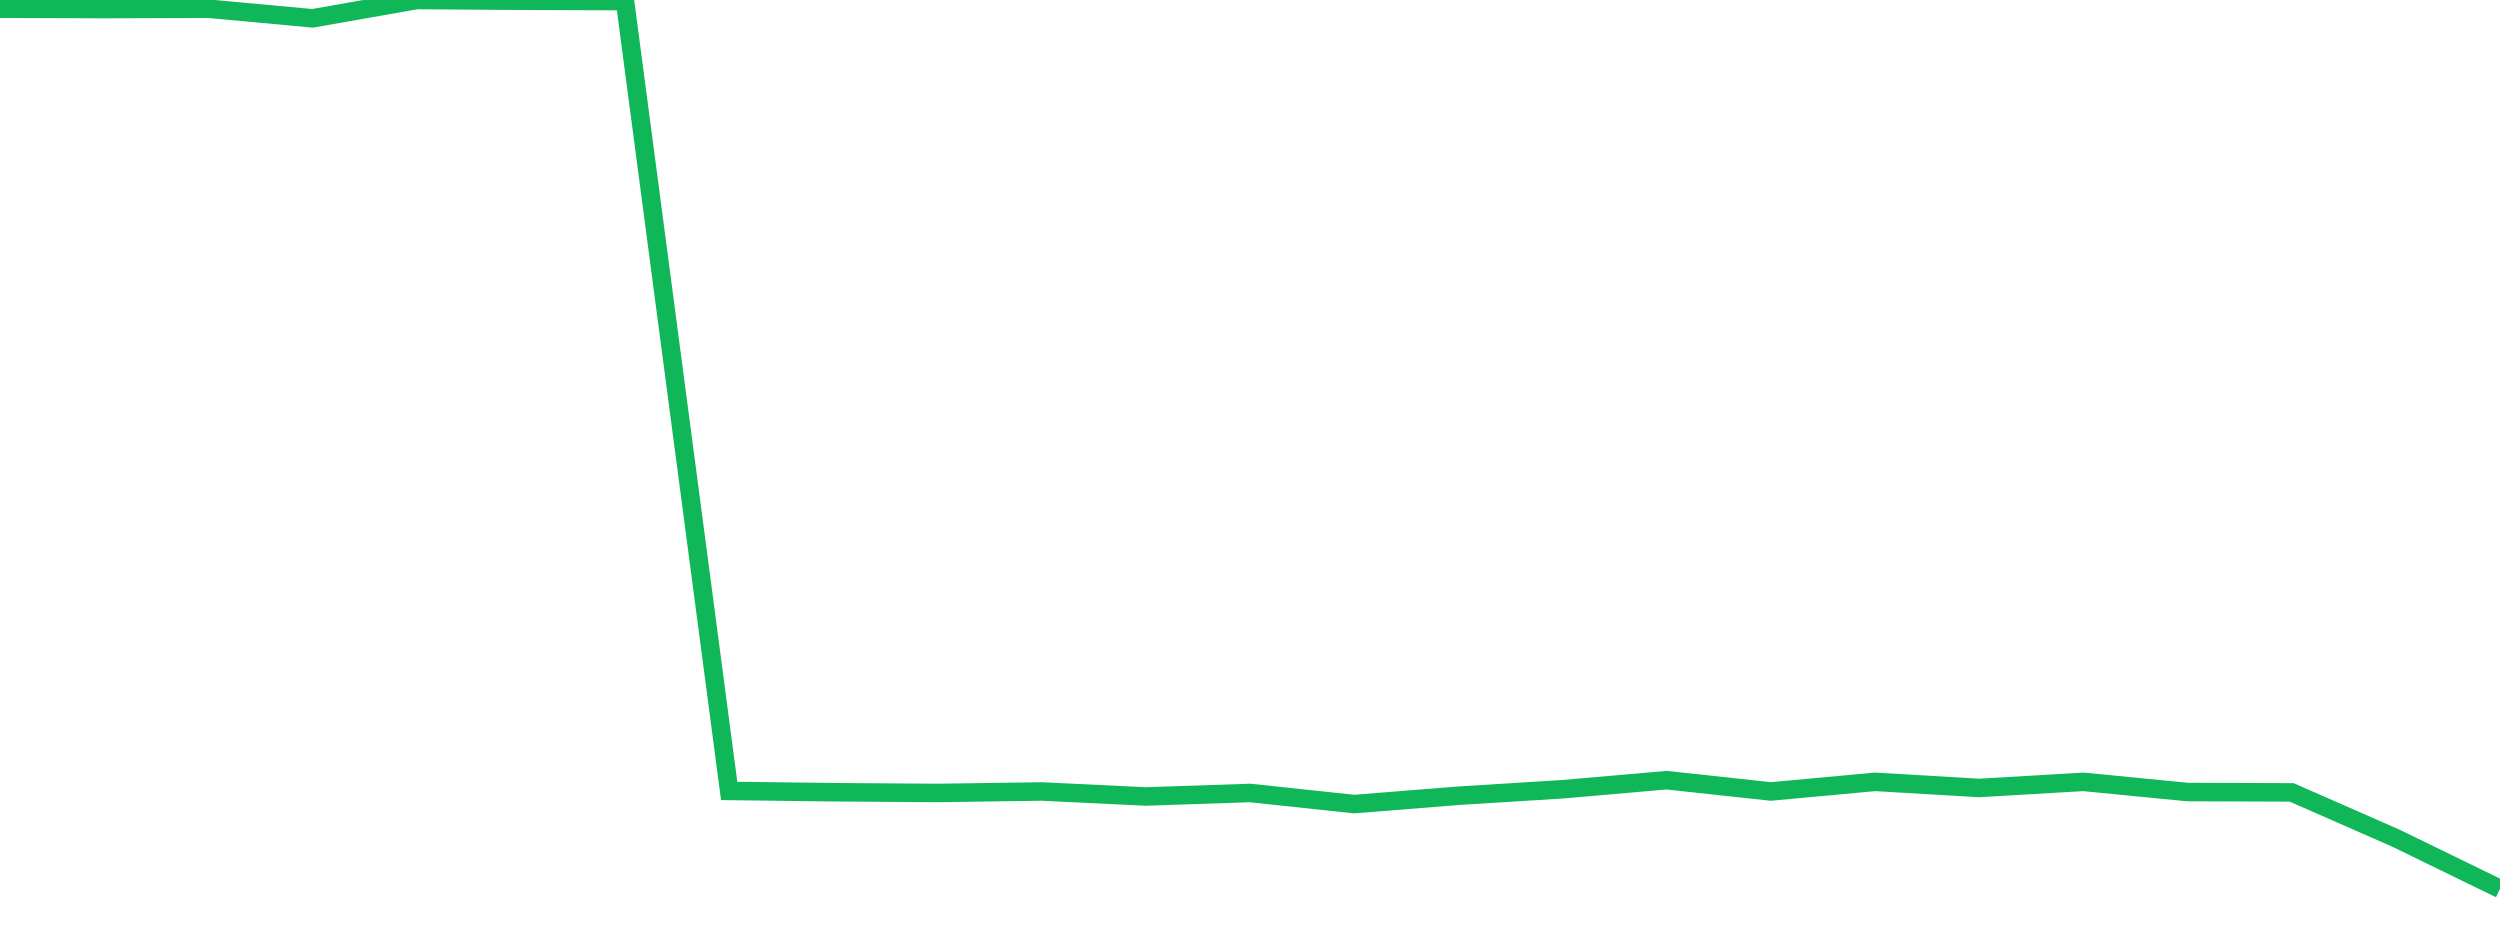 <?xml version="1.0" standalone="no"?>
<!DOCTYPE svg PUBLIC "-//W3C//DTD SVG 1.1//EN" "http://www.w3.org/Graphics/SVG/1.1/DTD/svg11.dtd">
<svg width="135" height="50" viewBox="0 0 135 50" preserveAspectRatio="none" class="sparkline" xmlns="http://www.w3.org/2000/svg"
xmlns:xlink="http://www.w3.org/1999/xlink"><path  class="sparkline--line" d="M 0 0.47 L 0 0.47 L 5.625 0.49 L 11.25 0.47 L 16.875 0.99 L 22.5 0 L 28.125 0.04 L 33.75 0.06 L 39.375 42.71 L 45 42.78 L 50.625 42.82 L 56.25 42.74 L 61.875 43.01 L 67.5 42.82 L 73.125 43.42 L 78.75 42.97 L 84.375 42.62 L 90 42.13 L 95.625 42.74 L 101.25 42.22 L 106.875 42.55 L 112.5 42.22 L 118.125 42.77 L 123.75 42.79 L 129.375 45.26 L 135 48" fill="none" stroke-width="1" stroke="#10b759"></path></svg>